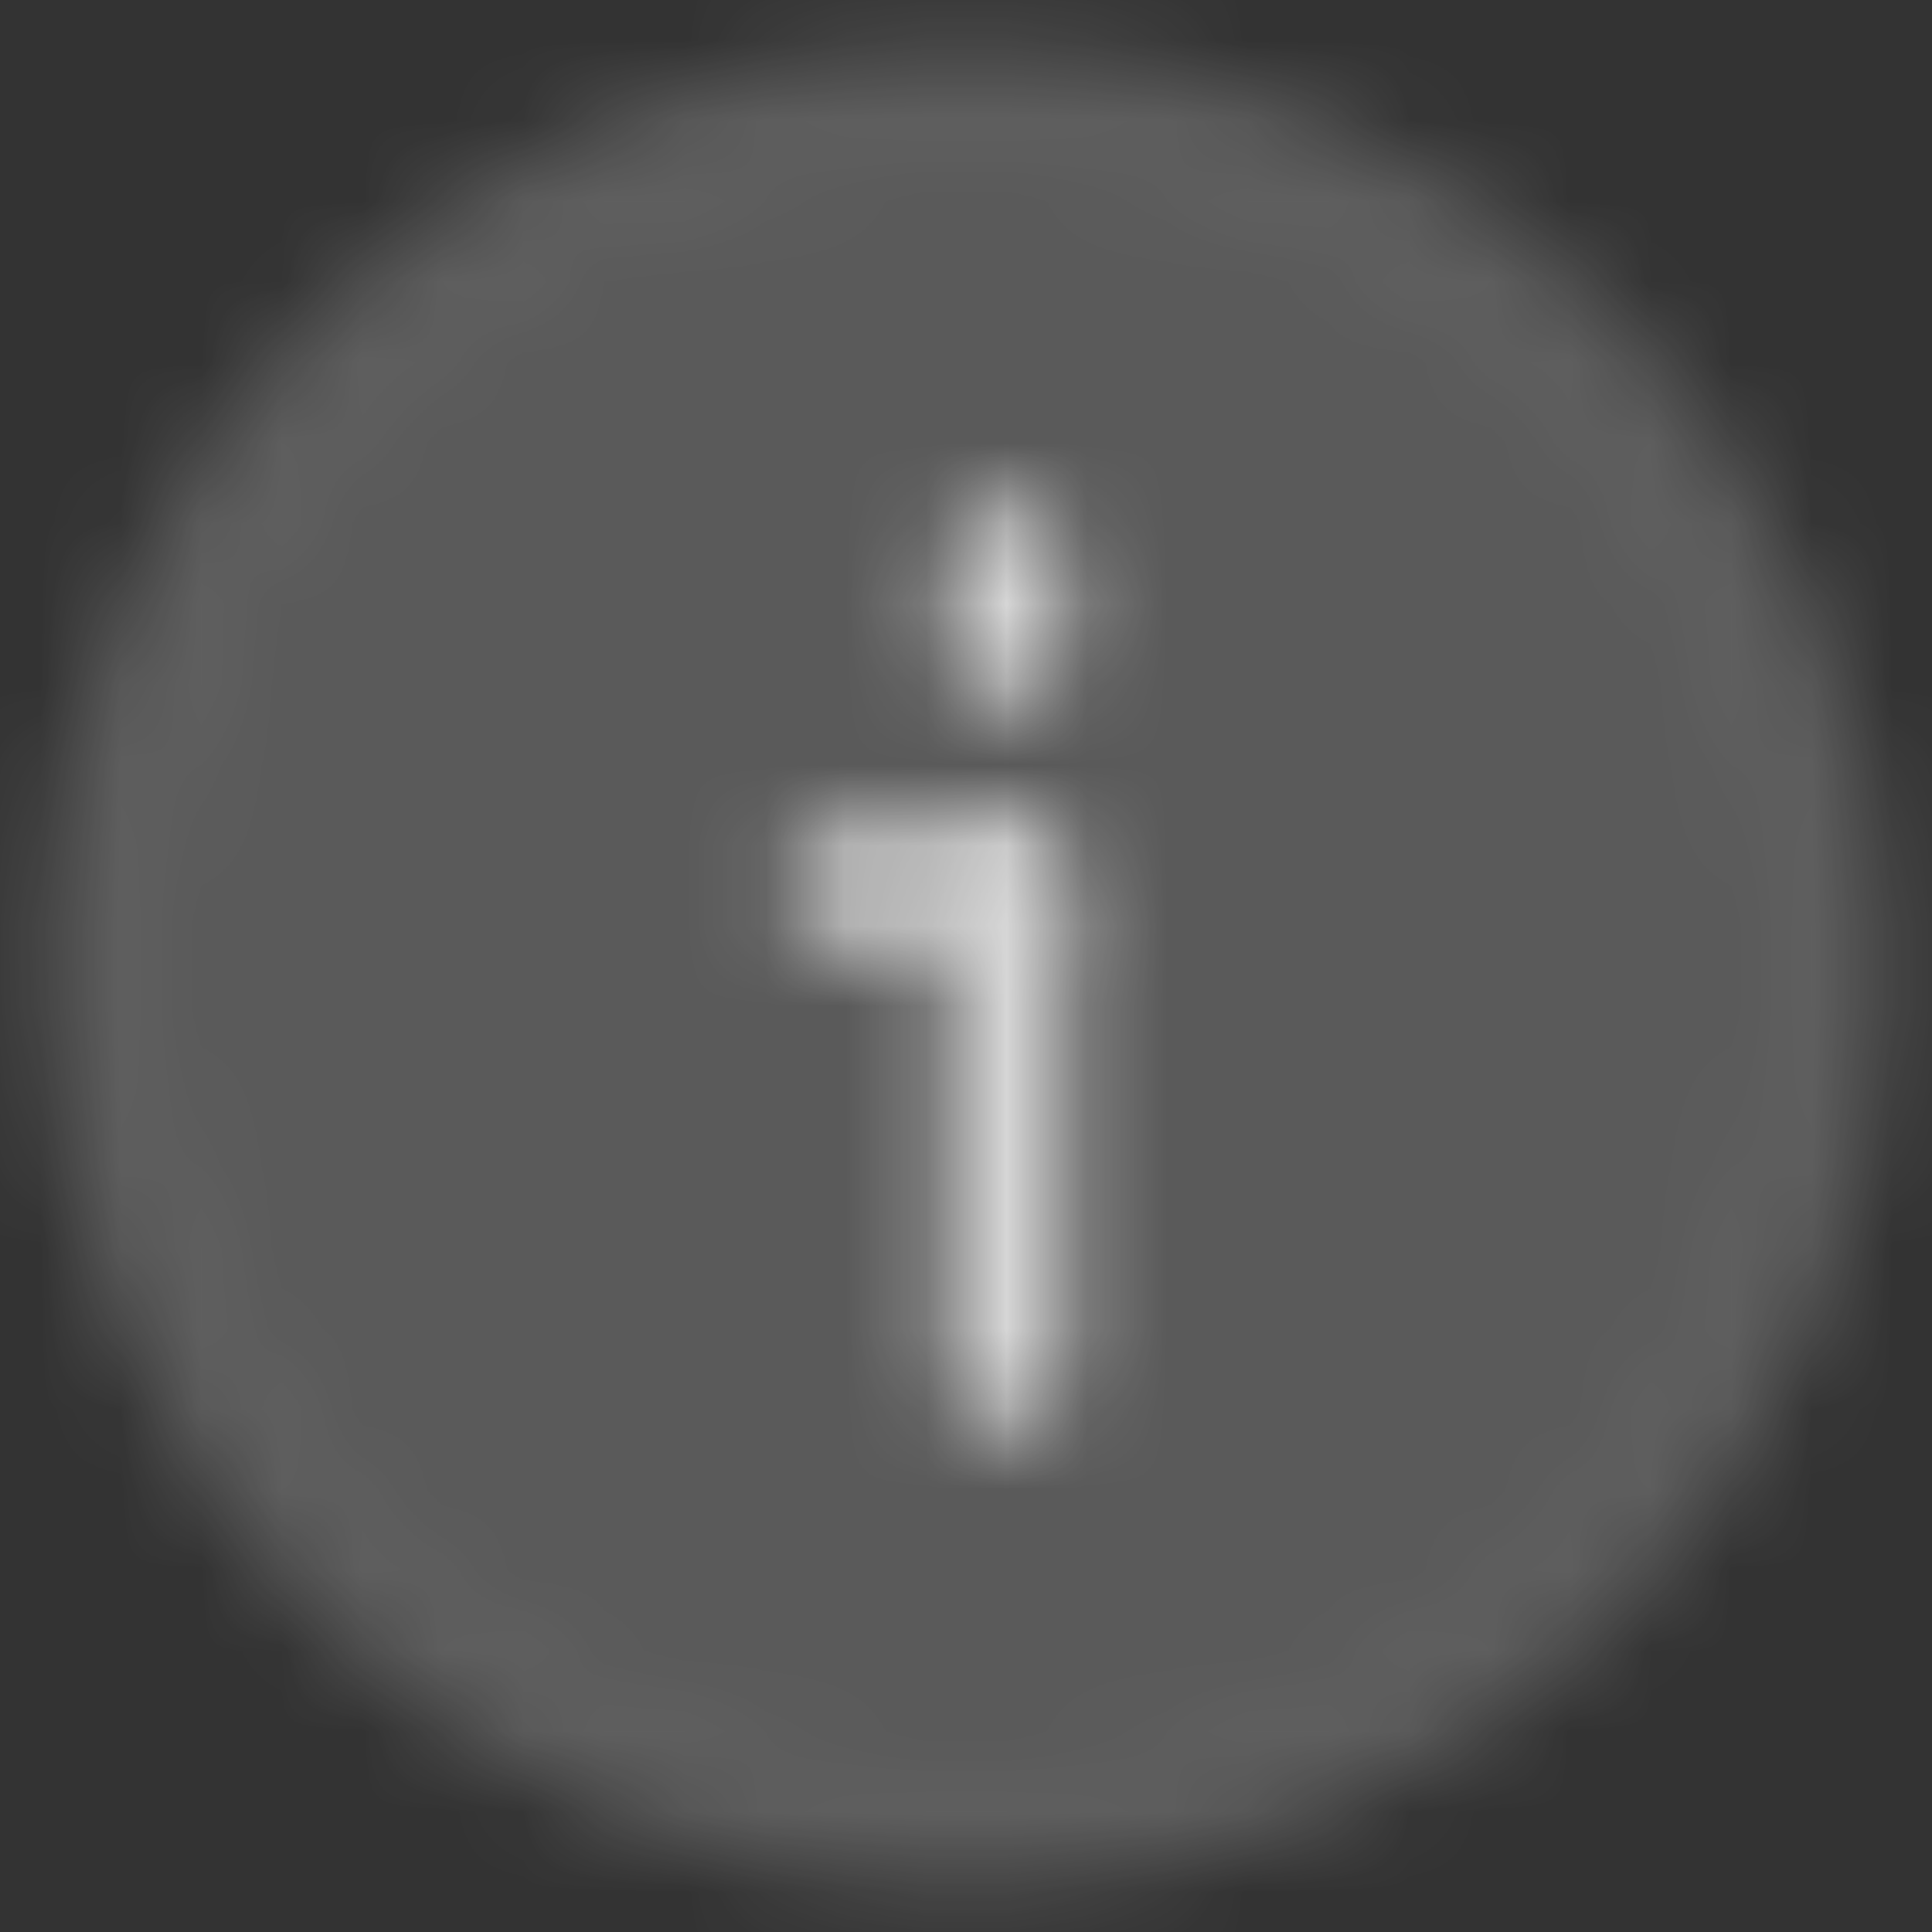 <svg width="24" height="24" viewBox="0 0 24 24" fill="none" xmlns="http://www.w3.org/2000/svg">
<rect x="0" y="0" width="24" height="24" fill="#333333" stroke="none"/>
<mask id="mask0_101_840" style="mask-type:alpha" maskUnits="userSpaceOnUse" x="0" y="0" width="24" height="24">
<g opacity="0.3">
<path fill-rule="evenodd" clip-rule="evenodd" d="M12 1.25C6.063 1.25 1.25 6.063 1.25 12C1.25 17.937 6.063 22.75 12 22.75C17.937 22.75 22.75 17.937 22.75 12C22.75 6.063 17.937 1.25 12 1.25Z" fill="white" fill-opacity="0.8"/>
<path d="M2 12C2 6.477 6.477 2 12 2V0.5C5.649 0.5 0.5 5.649 0.5 12H2ZM12 22C6.477 22 2 17.523 2 12H0.5C0.5 18.351 5.649 23.5 12 23.5V22ZM22 12C22 17.523 17.523 22 12 22V23.5C18.351 23.5 23.5 18.351 23.5 12H22ZM12 2C17.523 2 22 6.477 22 12H23.5C23.5 5.649 18.351 0.5 12 0.5V2Z" fill="white" fill-opacity="0.8"/>
</g>
<path d="M12.5 17L12.5 11" stroke="white" stroke-width="1.5" stroke-linecap="round" stroke-linejoin="round"/>
<path d="M10.5 11L12.5 11" stroke="white" stroke-width="1.5" stroke-linecap="round" stroke-linejoin="round"/>
<path d="M12.5 8L12.5 7" stroke="white" stroke-width="1.5" stroke-linecap="round" stroke-linejoin="round"/>
</mask>
<g mask="url(#mask0_101_840)">
<rect x="-4" y="-5" width="33" height="33" fill="white" fill-opacity="0.8"/>
</g>
</svg>
